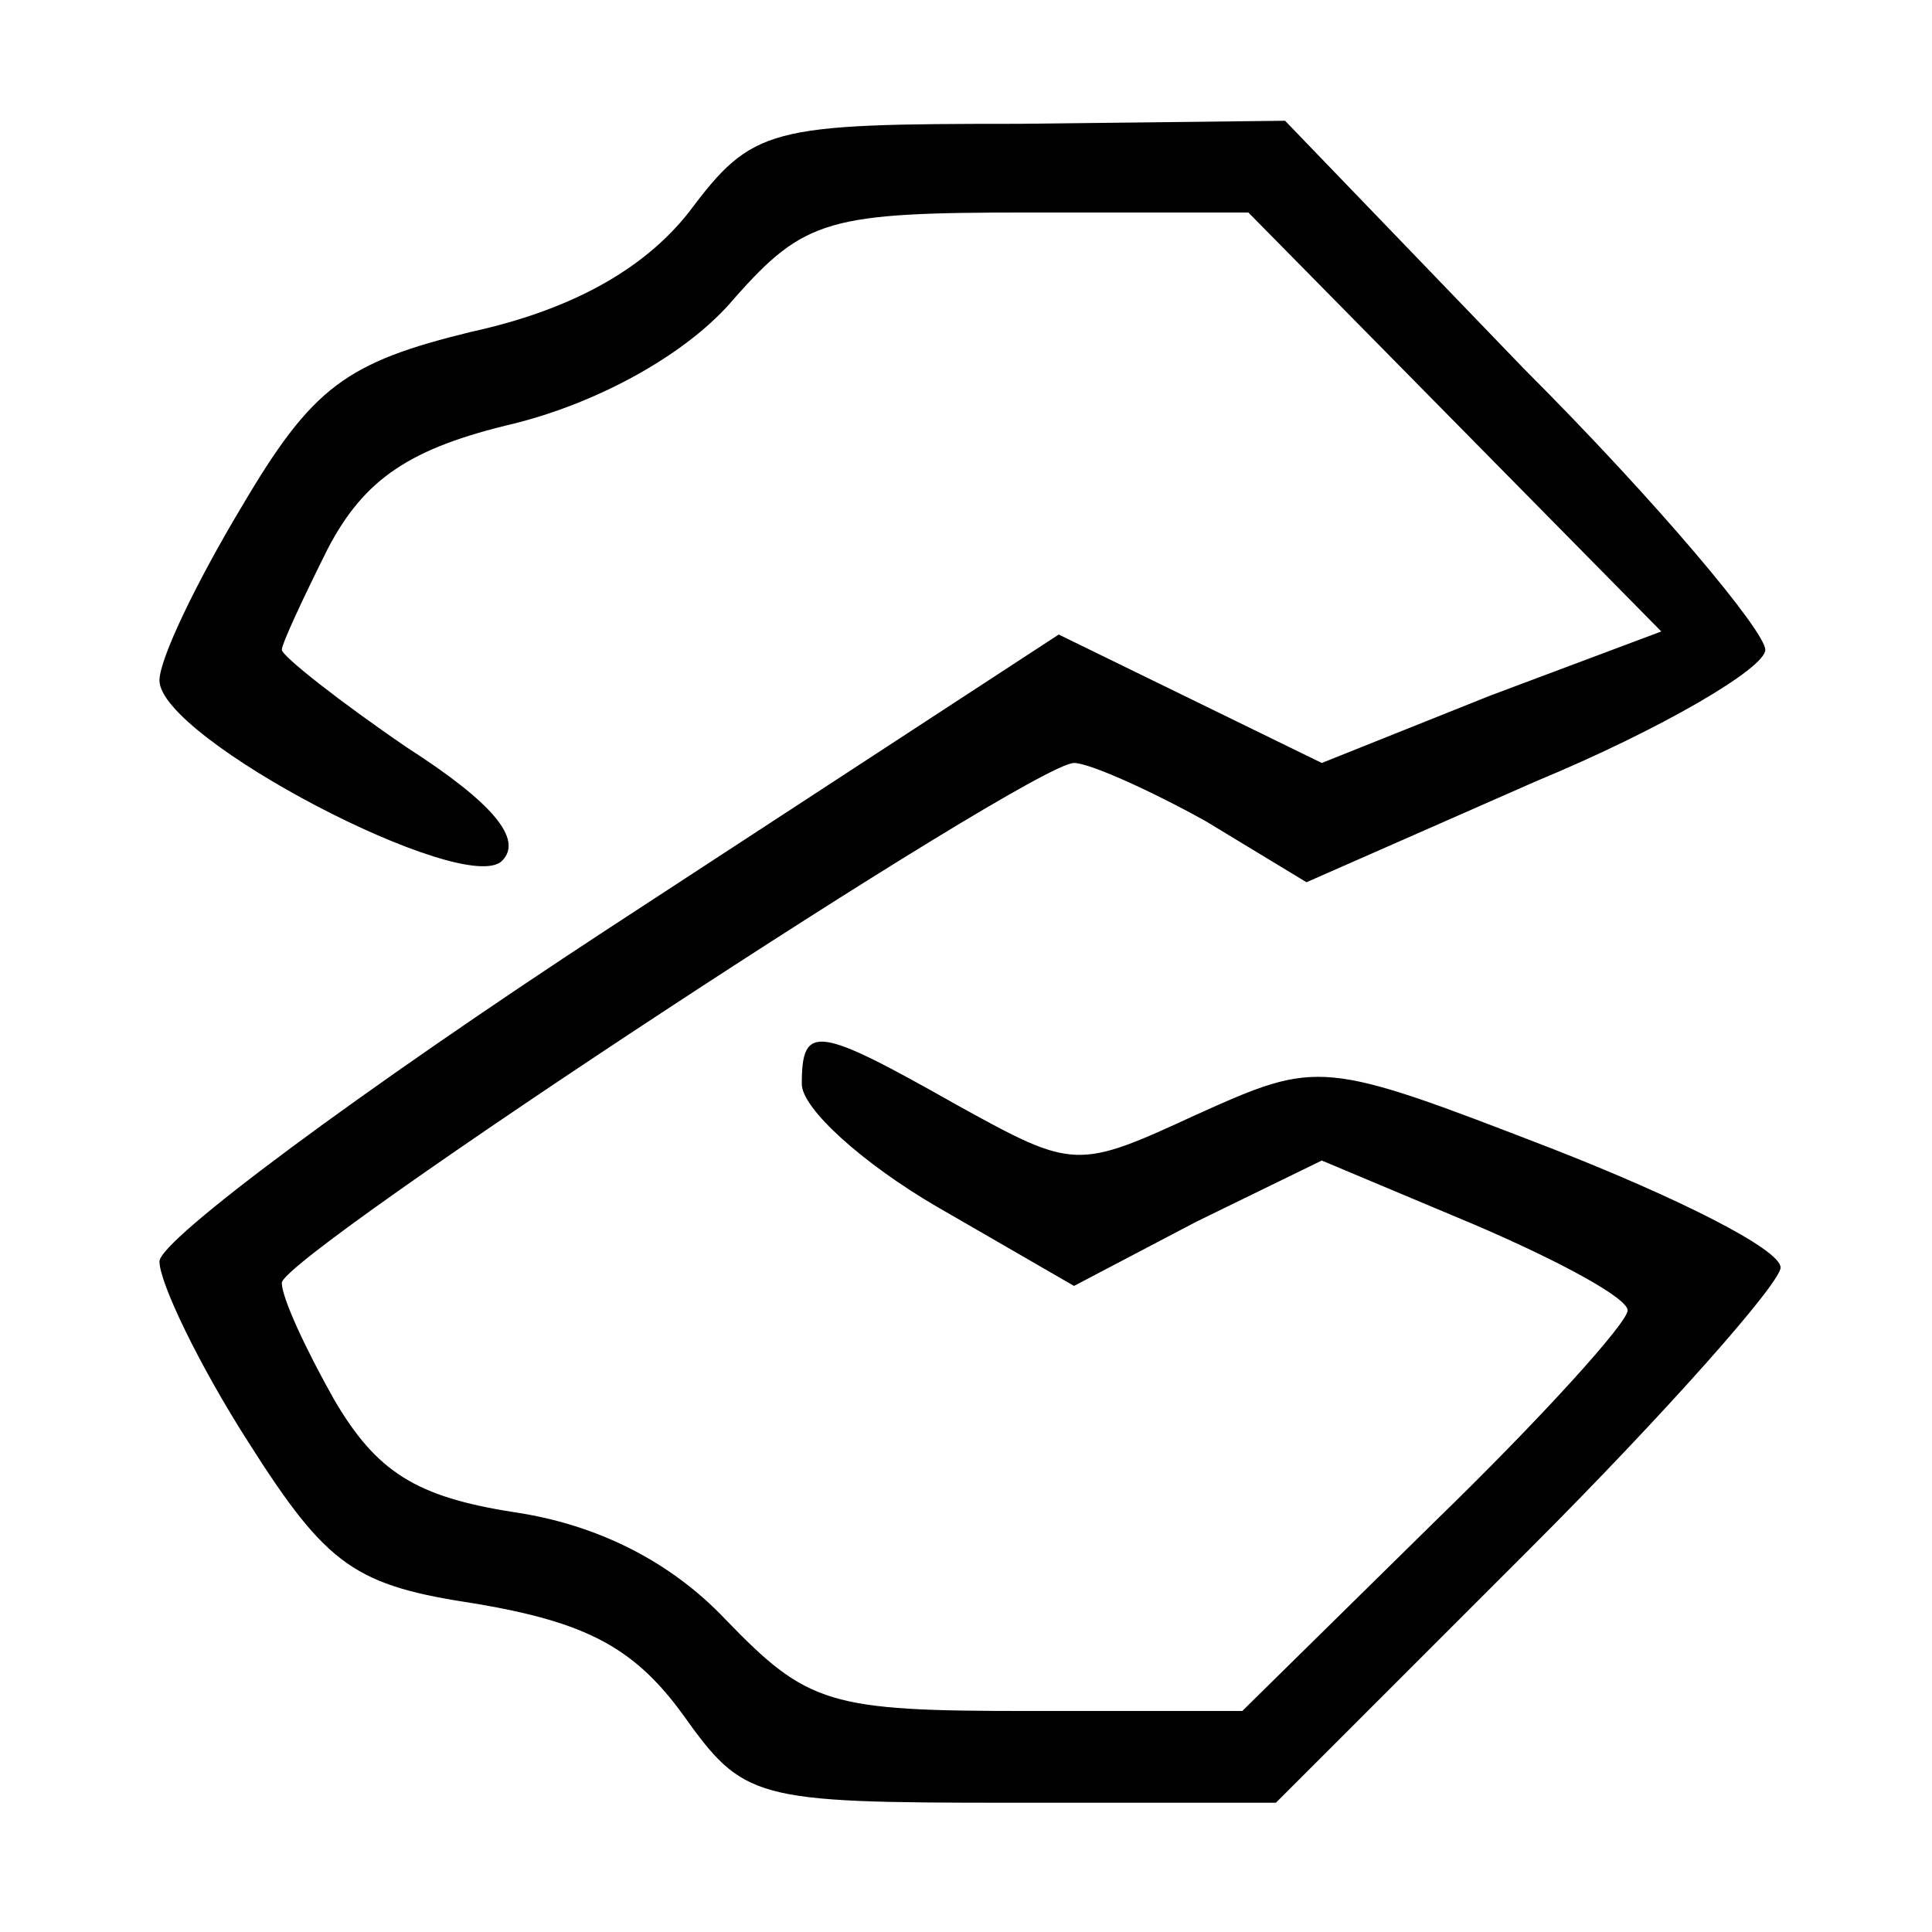 <svg width="400" height="400" viewBox="0 0 400 400" fill="none" xmlns="http://www.w3.org/2000/svg">
<path d="M142.573 43.997C133.074 56.027 117.875 64.258 97.611 68.69C71.647 75.021 64.681 80.087 50.115 104.78C40.616 120.609 33.017 136.438 33.017 140.87C33.017 152.9 96.344 185.824 103.943 178.226C108.376 173.794 102.044 166.196 84.312 154.799C70.38 145.302 58.348 135.804 58.348 134.538C58.348 133.272 62.781 123.774 67.847 113.644C75.446 99.081 84.945 92.75 106.477 87.684C124.208 83.252 142.573 73.122 152.072 61.725C166.637 45.263 171.703 43.997 212.866 43.997H258.462L300.891 87.051L343.953 130.739L308.49 144.035L273.66 157.965L246.43 144.669L219.199 131.372L126.108 192.155C74.813 225.713 33.017 256.737 33.017 261.169C33.017 265.602 41.25 282.697 51.382 298.526C67.847 324.485 73.546 328.284 98.877 332.083C121.042 335.882 131.174 340.947 141.306 354.877C153.972 372.605 155.872 373.238 209.067 373.238H264.161L316.723 320.686C345.22 292.194 368.651 265.602 368.651 262.436C368.651 258.637 347.12 247.873 321.156 237.743C273.66 219.381 273.027 219.381 247.696 230.778C222.998 242.175 222.365 242.175 198.301 228.878C169.17 212.416 166.004 211.783 166.004 224.446C166.004 229.512 178.669 240.908 193.868 249.773L222.365 266.235L247.696 252.938L273.66 240.275L305.324 253.572C323.055 261.169 336.987 268.767 336.987 271.3C336.987 273.833 319.256 293.46 297.091 314.988L257.195 354.244H212.866C171.703 354.244 167.271 352.977 150.172 335.249C138.773 323.219 123.575 315.621 106.477 313.088C86.212 309.923 77.979 304.857 69.114 289.662C63.414 279.531 58.348 268.767 58.348 265.602C58.348 259.903 213.499 157.965 222.365 157.965C225.532 157.965 238.197 163.663 249.596 169.995L270.494 182.658L317.989 161.764C343.953 151 365.485 138.337 365.485 134.538C365.485 130.739 343.32 104.146 315.456 76.288L266.061 25.002L210.966 25.635C159.038 25.635 155.872 26.268 142.573 43.997Z" fill="black"/>
</svg>
